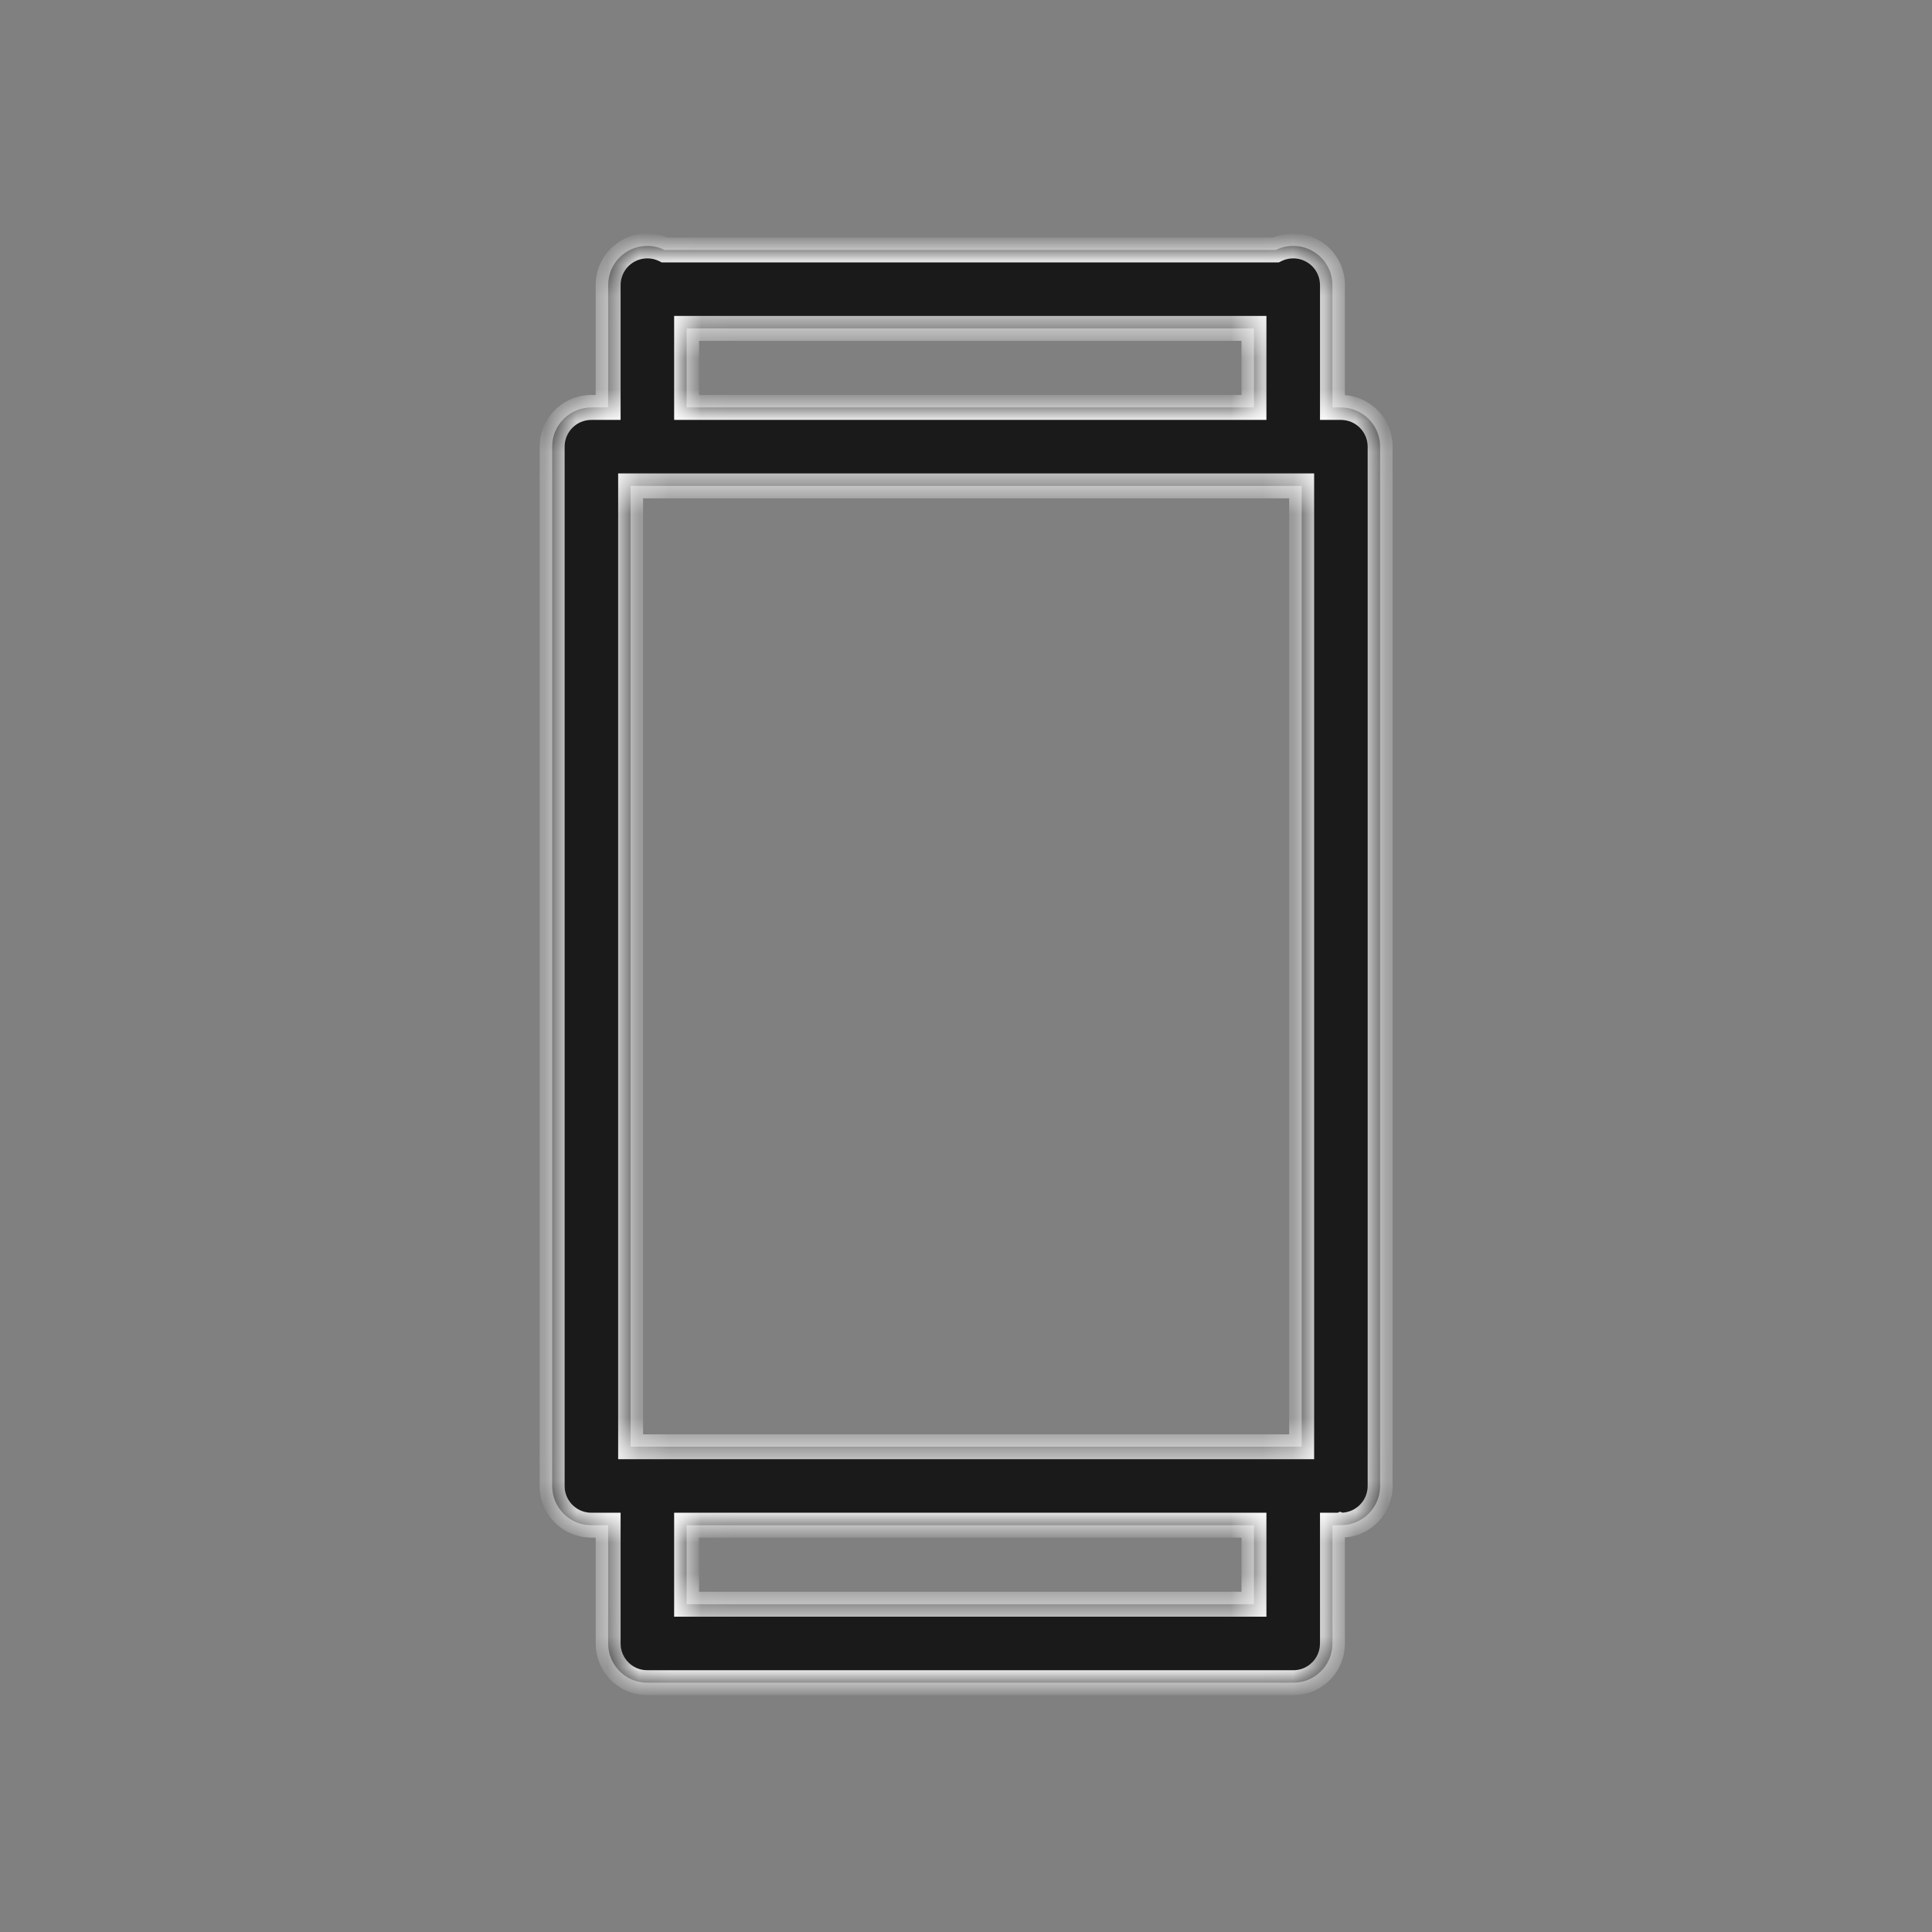 <svg width="62" height="62" viewBox="0 0 62 62" fill="none" xmlns="http://www.w3.org/2000/svg">
<rect x="0" y="0" width="62" height="62" fill="#808080" stroke="none"/>
<g clip-path="url(#clip0_0_173)">
<mask id="path-1-inside-1_0_173" fill="white">
<path d="M41.501 7.891C42.196 7.891 42.76 8.454 42.76 9.149V13.075H43.03C43.726 13.075 44.29 13.638 44.29 14.334V47.687C44.29 48.382 43.725 48.945 43.03 48.945L43.027 48.944L43.025 48.945H42.76V52.741L42.753 52.87C42.706 53.336 42.405 53.726 41.991 53.901C41.878 53.949 41.757 53.98 41.63 53.993L41.501 54H20.774L20.645 53.993C20.519 53.98 20.397 53.949 20.284 53.901C19.87 53.726 19.57 53.336 19.523 52.87L19.516 52.741V48.945H18.977L18.849 48.94C18.256 48.879 17.786 48.408 17.726 47.815L17.719 47.687V14.334C17.719 13.639 18.282 13.075 18.977 13.075H19.516V9.149C19.516 8.454 20.079 7.891 20.774 7.891C20.973 7.891 21.161 7.938 21.328 8.02H40.947C41.114 7.938 41.302 7.891 41.501 7.891ZM22.034 51.482H40.241V48.945H22.034V51.482ZM20.237 46.428H41.772V15.593H20.237V46.428ZM22.034 13.075H40.241V10.538H22.034V13.075Z"/>
</mask>
<path d="M41.501 7.891C42.196 7.891 42.76 8.454 42.76 9.149V13.075H43.03C43.726 13.075 44.29 13.638 44.29 14.334V47.687C44.29 48.382 43.725 48.945 43.03 48.945L43.027 48.944L43.025 48.945H42.76V52.741L42.753 52.87C42.706 53.336 42.405 53.726 41.991 53.901C41.878 53.949 41.757 53.98 41.63 53.993L41.501 54H20.774L20.645 53.993C20.519 53.98 20.397 53.949 20.284 53.901C19.87 53.726 19.57 53.336 19.523 52.87L19.516 52.741V48.945H18.977L18.849 48.94C18.256 48.879 17.786 48.408 17.726 47.815L17.719 47.687V14.334C17.719 13.639 18.282 13.075 18.977 13.075H19.516V9.149C19.516 8.454 20.079 7.891 20.774 7.891C20.973 7.891 21.161 7.938 21.328 8.02H40.947C41.114 7.938 41.302 7.891 41.501 7.891ZM22.034 51.482H40.241V48.945H22.034V51.482ZM20.237 46.428H41.772V15.593H20.237V46.428ZM22.034 13.075H40.241V10.538H22.034V13.075Z" fill="#1A1A1A"/>
<path d="M41.501 7.891L41.501 7.491H41.501L41.501 7.891ZM42.76 13.075H42.36V13.475H42.76V13.075ZM43.03 48.945L42.904 49.325L42.965 49.345H43.03V48.945ZM43.027 48.944L43.154 48.565L42.997 48.513L42.849 48.587L43.027 48.944ZM43.025 48.945V49.345H43.12L43.204 49.303L43.025 48.945ZM42.76 48.945V48.545H42.36V48.945H42.76ZM42.76 52.741L43.159 52.762L43.16 52.752V52.741H42.76ZM42.753 52.87L43.151 52.911L43.152 52.901L43.152 52.891L42.753 52.87ZM41.991 53.901L42.147 54.27H42.147L41.991 53.901ZM41.63 53.993L41.651 54.393L41.661 54.392L41.67 54.391L41.63 53.993ZM41.501 54V54.4H41.512L41.522 54.399L41.501 54ZM20.774 54L20.753 54.399L20.764 54.4H20.774V54ZM20.645 53.993L20.605 54.391L20.615 54.392L20.624 54.393L20.645 53.993ZM20.284 53.901L20.44 53.533L20.44 53.533L20.284 53.901ZM19.523 52.87L19.123 52.891L19.123 52.901L19.125 52.911L19.523 52.87ZM19.516 52.741H19.116V52.752L19.116 52.762L19.516 52.741ZM19.516 48.945H19.916V48.545H19.516V48.945ZM18.977 48.945L18.959 49.345L18.968 49.345H18.977V48.945ZM18.849 48.94L18.808 49.337L18.819 49.339L18.831 49.339L18.849 48.94ZM17.726 47.815L17.326 47.837L17.327 47.846L17.328 47.856L17.726 47.815ZM17.719 47.687H17.319V47.697L17.319 47.708L17.719 47.687ZM18.977 13.075V12.675H18.977L18.977 13.075ZM19.516 13.075V13.475H19.916V13.075H19.516ZM20.774 7.891V7.491L20.774 7.491L20.774 7.891ZM21.328 8.02L21.152 8.379L21.235 8.42H21.328V8.02ZM40.947 8.02V8.42H41.04L41.123 8.379L40.947 8.02ZM22.034 51.482H21.634V51.882H22.034V51.482ZM40.241 51.482V51.882H40.641V51.482H40.241ZM40.241 48.945H40.641V48.545H40.241V48.945ZM22.034 48.945V48.545H21.634V48.945H22.034ZM20.237 46.428H19.837V46.828H20.237V46.428ZM41.772 46.428V46.828H42.172V46.428H41.772ZM41.772 15.593H42.172V15.193H41.772V15.593ZM20.237 15.593V15.193H19.837V15.593H20.237ZM22.034 13.075H21.634V13.475H22.034V13.075ZM40.241 13.075V13.475H40.641V13.075H40.241ZM40.241 10.538H40.641V10.138H40.241V10.538ZM22.034 10.538V10.138H21.634V10.538H22.034ZM41.501 7.891L41.501 8.291C41.976 8.291 42.36 8.675 42.36 9.149H42.76H43.16C43.16 8.233 42.417 7.491 41.501 7.491L41.501 7.891ZM42.76 9.149H42.36V13.075H42.76H43.16V9.149H42.76ZM42.76 13.075V13.475H43.03V13.075V12.675H42.76V13.075ZM43.03 13.075V13.475C43.505 13.475 43.89 13.86 43.89 14.334H44.29H44.69C44.69 13.417 43.946 12.675 43.03 12.675V13.075ZM44.29 14.334H43.89V47.687H44.29H44.69V14.334H44.29ZM44.29 47.687H43.89C43.89 48.161 43.505 48.545 43.03 48.545V48.945V49.345C43.946 49.345 44.69 48.603 44.69 47.687H44.29ZM43.03 48.945L43.157 48.566L43.154 48.565L43.027 48.944L42.901 49.324L42.904 49.325L43.03 48.945ZM43.027 48.944L42.849 48.587L42.846 48.587L43.025 48.945L43.204 49.303L43.206 49.302L43.027 48.944ZM43.025 48.945V48.545H42.76V48.945V49.345H43.025V48.945ZM42.76 48.945H42.36V52.741H42.76H43.16V48.945H42.76ZM42.76 52.741L42.36 52.72L42.353 52.849L42.753 52.87L43.152 52.891L43.159 52.762L42.76 52.741ZM42.753 52.87L42.355 52.83C42.323 53.146 42.118 53.413 41.835 53.533L41.991 53.901L42.147 54.27C42.693 54.039 43.088 53.525 43.151 52.911L42.753 52.87ZM41.991 53.901L41.835 53.533C41.76 53.565 41.677 53.586 41.589 53.595L41.63 53.993L41.67 54.391C41.836 54.374 41.997 54.333 42.147 54.27L41.991 53.901ZM41.63 53.993L41.609 53.594L41.48 53.601L41.501 54L41.522 54.399L41.651 54.393L41.63 53.993ZM41.501 54V53.6H20.774V54V54.4H41.501V54ZM20.774 54L20.796 53.601L20.667 53.594L20.645 53.993L20.624 54.393L20.753 54.399L20.774 54ZM20.645 53.993L20.686 53.595C20.598 53.586 20.515 53.565 20.44 53.533L20.284 53.901L20.128 54.27C20.279 54.333 20.439 54.374 20.605 54.391L20.645 53.993ZM20.284 53.901L20.44 53.533C20.157 53.413 19.953 53.146 19.92 52.83L19.523 52.87L19.125 52.911C19.187 53.525 19.583 54.039 20.128 54.27L20.284 53.901ZM19.523 52.87L19.922 52.849L19.915 52.72L19.516 52.741L19.116 52.762L19.123 52.891L19.523 52.87ZM19.516 52.741H19.916V48.945H19.516H19.116V52.741H19.516ZM19.516 48.945V48.545H18.977V48.945V49.345H19.516V48.945ZM18.977 48.945L18.996 48.546L18.867 48.54L18.849 48.94L18.831 49.339L18.959 49.345L18.977 48.945ZM18.849 48.94L18.889 48.541C18.486 48.5 18.165 48.179 18.123 47.775L17.726 47.815L17.328 47.856C17.407 48.637 18.026 49.258 18.808 49.337L18.849 48.94ZM17.726 47.815L18.125 47.794L18.118 47.665L17.719 47.687L17.319 47.708L17.326 47.837L17.726 47.815ZM17.719 47.687H18.119V14.334H17.719H17.319V47.687H17.719ZM17.719 14.334H18.119C18.119 13.86 18.503 13.475 18.978 13.475L18.977 13.075L18.977 12.675C18.061 12.675 17.319 13.418 17.319 14.334H17.719ZM18.977 13.075V13.475H19.516V13.075V12.675H18.977V13.075ZM19.516 13.075H19.916V9.149H19.516H19.116V13.075H19.516ZM19.516 9.149H19.916C19.916 8.675 20.3 8.291 20.774 8.291L20.774 7.891L20.774 7.491C19.858 7.491 19.116 8.233 19.116 9.149H19.516ZM20.774 7.891V8.291C20.91 8.291 21.037 8.322 21.152 8.379L21.328 8.02L21.504 7.66C21.285 7.553 21.037 7.491 20.774 7.491V7.891ZM21.328 8.02V8.42H40.947V8.02V7.62H21.328V8.02ZM40.947 8.02L41.123 8.379C41.238 8.322 41.366 8.291 41.501 8.291L41.501 7.891L41.501 7.491C41.239 7.491 40.991 7.553 40.771 7.66L40.947 8.02ZM22.034 51.482V51.882H40.241V51.482V51.082H22.034V51.482ZM40.241 51.482H40.641V48.945H40.241H39.841V51.482H40.241ZM40.241 48.945V48.545H22.034V48.945V49.345H40.241V48.945ZM22.034 48.945H21.634V51.482H22.034H22.434V48.945H22.034ZM20.237 46.428V46.828H41.772V46.428V46.028H20.237V46.428ZM41.772 46.428H42.172V15.593H41.772H41.371V46.428H41.772ZM41.772 15.593V15.193H20.237V15.593V15.993H41.772V15.593ZM20.237 15.593H19.837V46.428H20.237H20.637V15.593H20.237ZM22.034 13.075V13.475H40.241V13.075V12.675H22.034V13.075ZM40.241 13.075H40.641V10.538H40.241H39.841V13.075H40.241ZM40.241 10.538V10.138H22.034V10.538V10.938H40.241V10.538ZM22.034 10.538H21.634V13.075H22.034H22.434V10.538H22.034Z" fill="white" mask="url(#path-1-inside-1_0_173)"/>
</g>
<defs>
<clipPath id="clip0_0_173">
<rect width="62" height="62" fill="white"/>
</clipPath>
</defs>
</svg>
